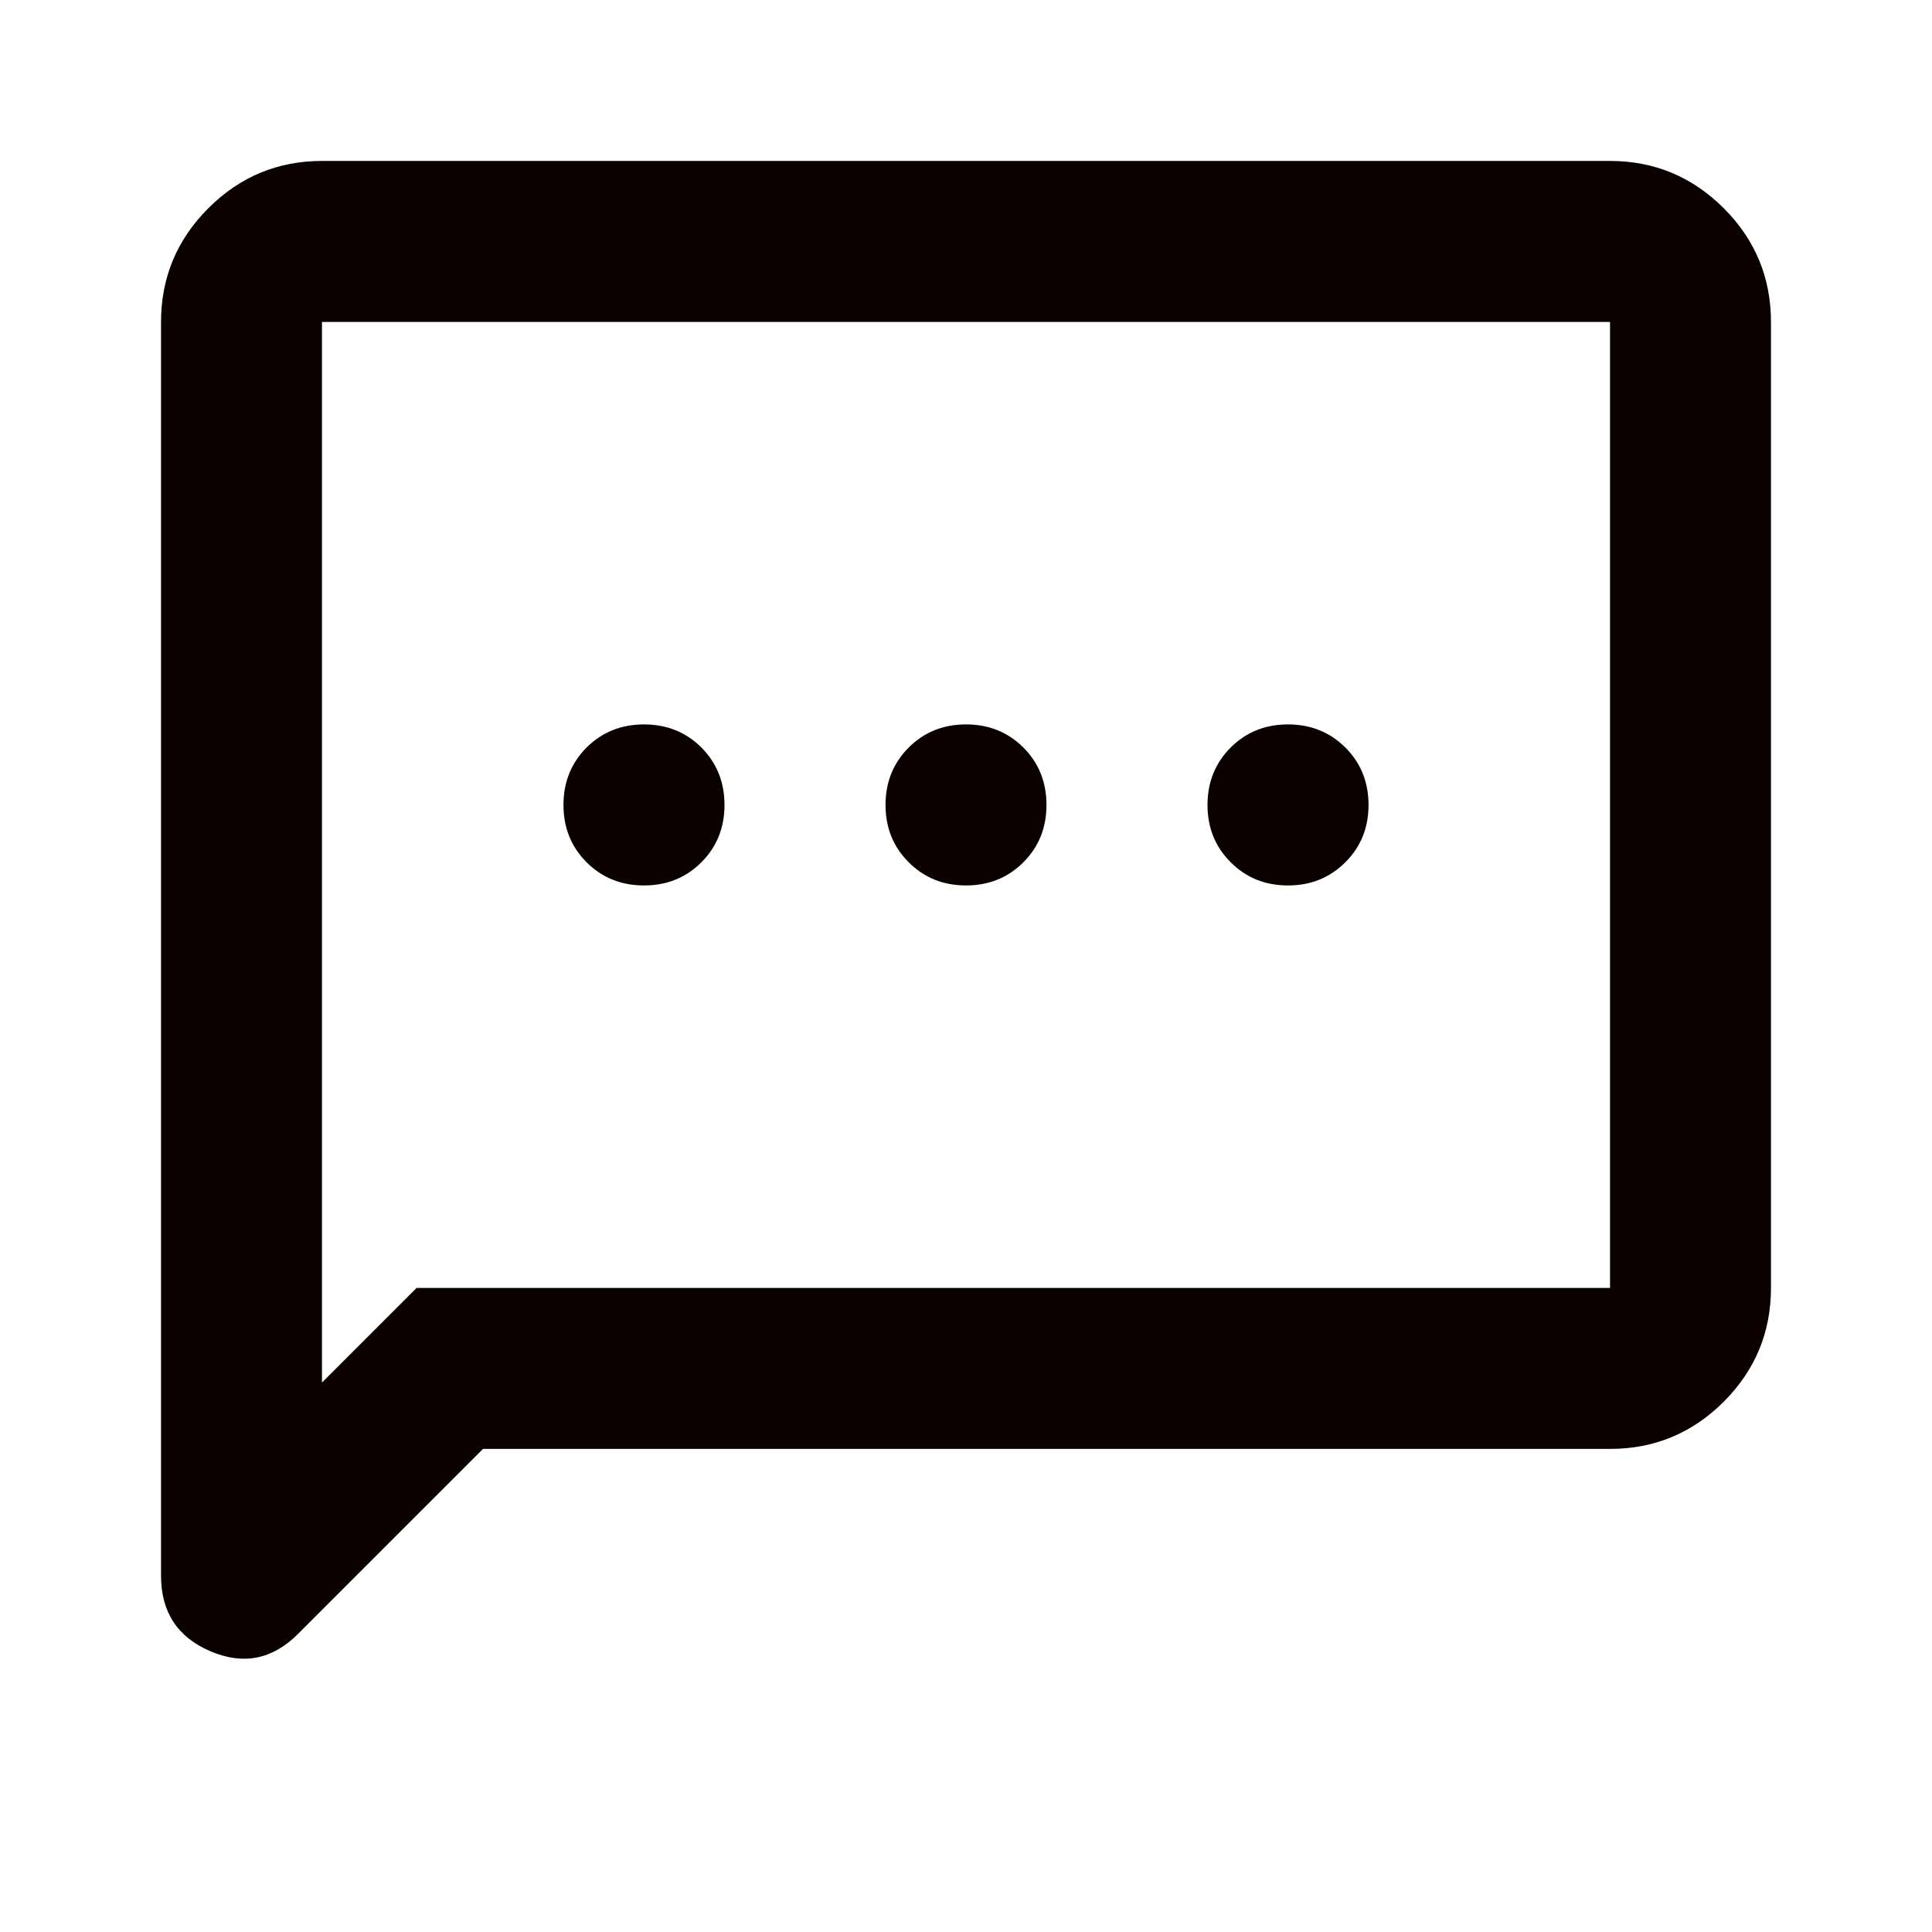 <?xml version="1.0" encoding="UTF-8"?> <svg xmlns="http://www.w3.org/2000/svg" width="23" height="23" viewBox="0 0 23 23" fill="none"><path d="M7.667 10.541C7.938 10.541 8.166 10.449 8.35 10.265C8.533 10.082 8.625 9.854 8.625 9.583C8.625 9.311 8.533 9.083 8.35 8.899C8.166 8.716 7.938 8.624 7.667 8.624C7.395 8.624 7.167 8.716 6.983 8.899C6.8 9.083 6.708 9.311 6.708 9.583C6.708 9.854 6.8 10.082 6.983 10.265C7.167 10.449 7.395 10.541 7.667 10.541ZM11.5 10.541C11.772 10.541 11.999 10.449 12.183 10.265C12.367 10.082 12.458 9.854 12.458 9.583C12.458 9.311 12.367 9.083 12.183 8.899C11.999 8.716 11.772 8.624 11.5 8.624C11.229 8.624 11.001 8.716 10.818 8.899C10.634 9.083 10.542 9.311 10.542 9.583C10.542 9.854 10.634 10.082 10.818 10.265C11.001 10.449 11.229 10.541 11.5 10.541ZM15.333 10.541C15.605 10.541 15.832 10.449 16.016 10.265C16.2 10.082 16.292 9.854 16.292 9.583C16.292 9.311 16.2 9.083 16.016 8.899C15.832 8.716 15.605 8.624 15.333 8.624C15.062 8.624 14.834 8.716 14.651 8.899C14.467 9.083 14.375 9.311 14.375 9.583C14.375 9.854 14.467 10.082 14.651 10.265C14.834 10.449 15.062 10.541 15.333 10.541ZM1.917 18.759V3.833C1.917 3.306 2.105 2.854 2.48 2.479C2.855 2.104 3.306 1.916 3.833 1.916H19.167C19.694 1.916 20.145 2.104 20.521 2.479C20.896 2.854 21.083 3.306 21.083 3.833V15.333C21.083 15.86 20.896 16.311 20.521 16.687C20.145 17.062 19.694 17.249 19.167 17.249H5.75L3.546 19.453C3.242 19.757 2.895 19.825 2.503 19.657C2.112 19.489 1.917 19.19 1.917 18.759ZM3.833 16.459L4.959 15.333H19.167V3.833H3.833V16.459Z" fill="#0B0000"></path></svg> 